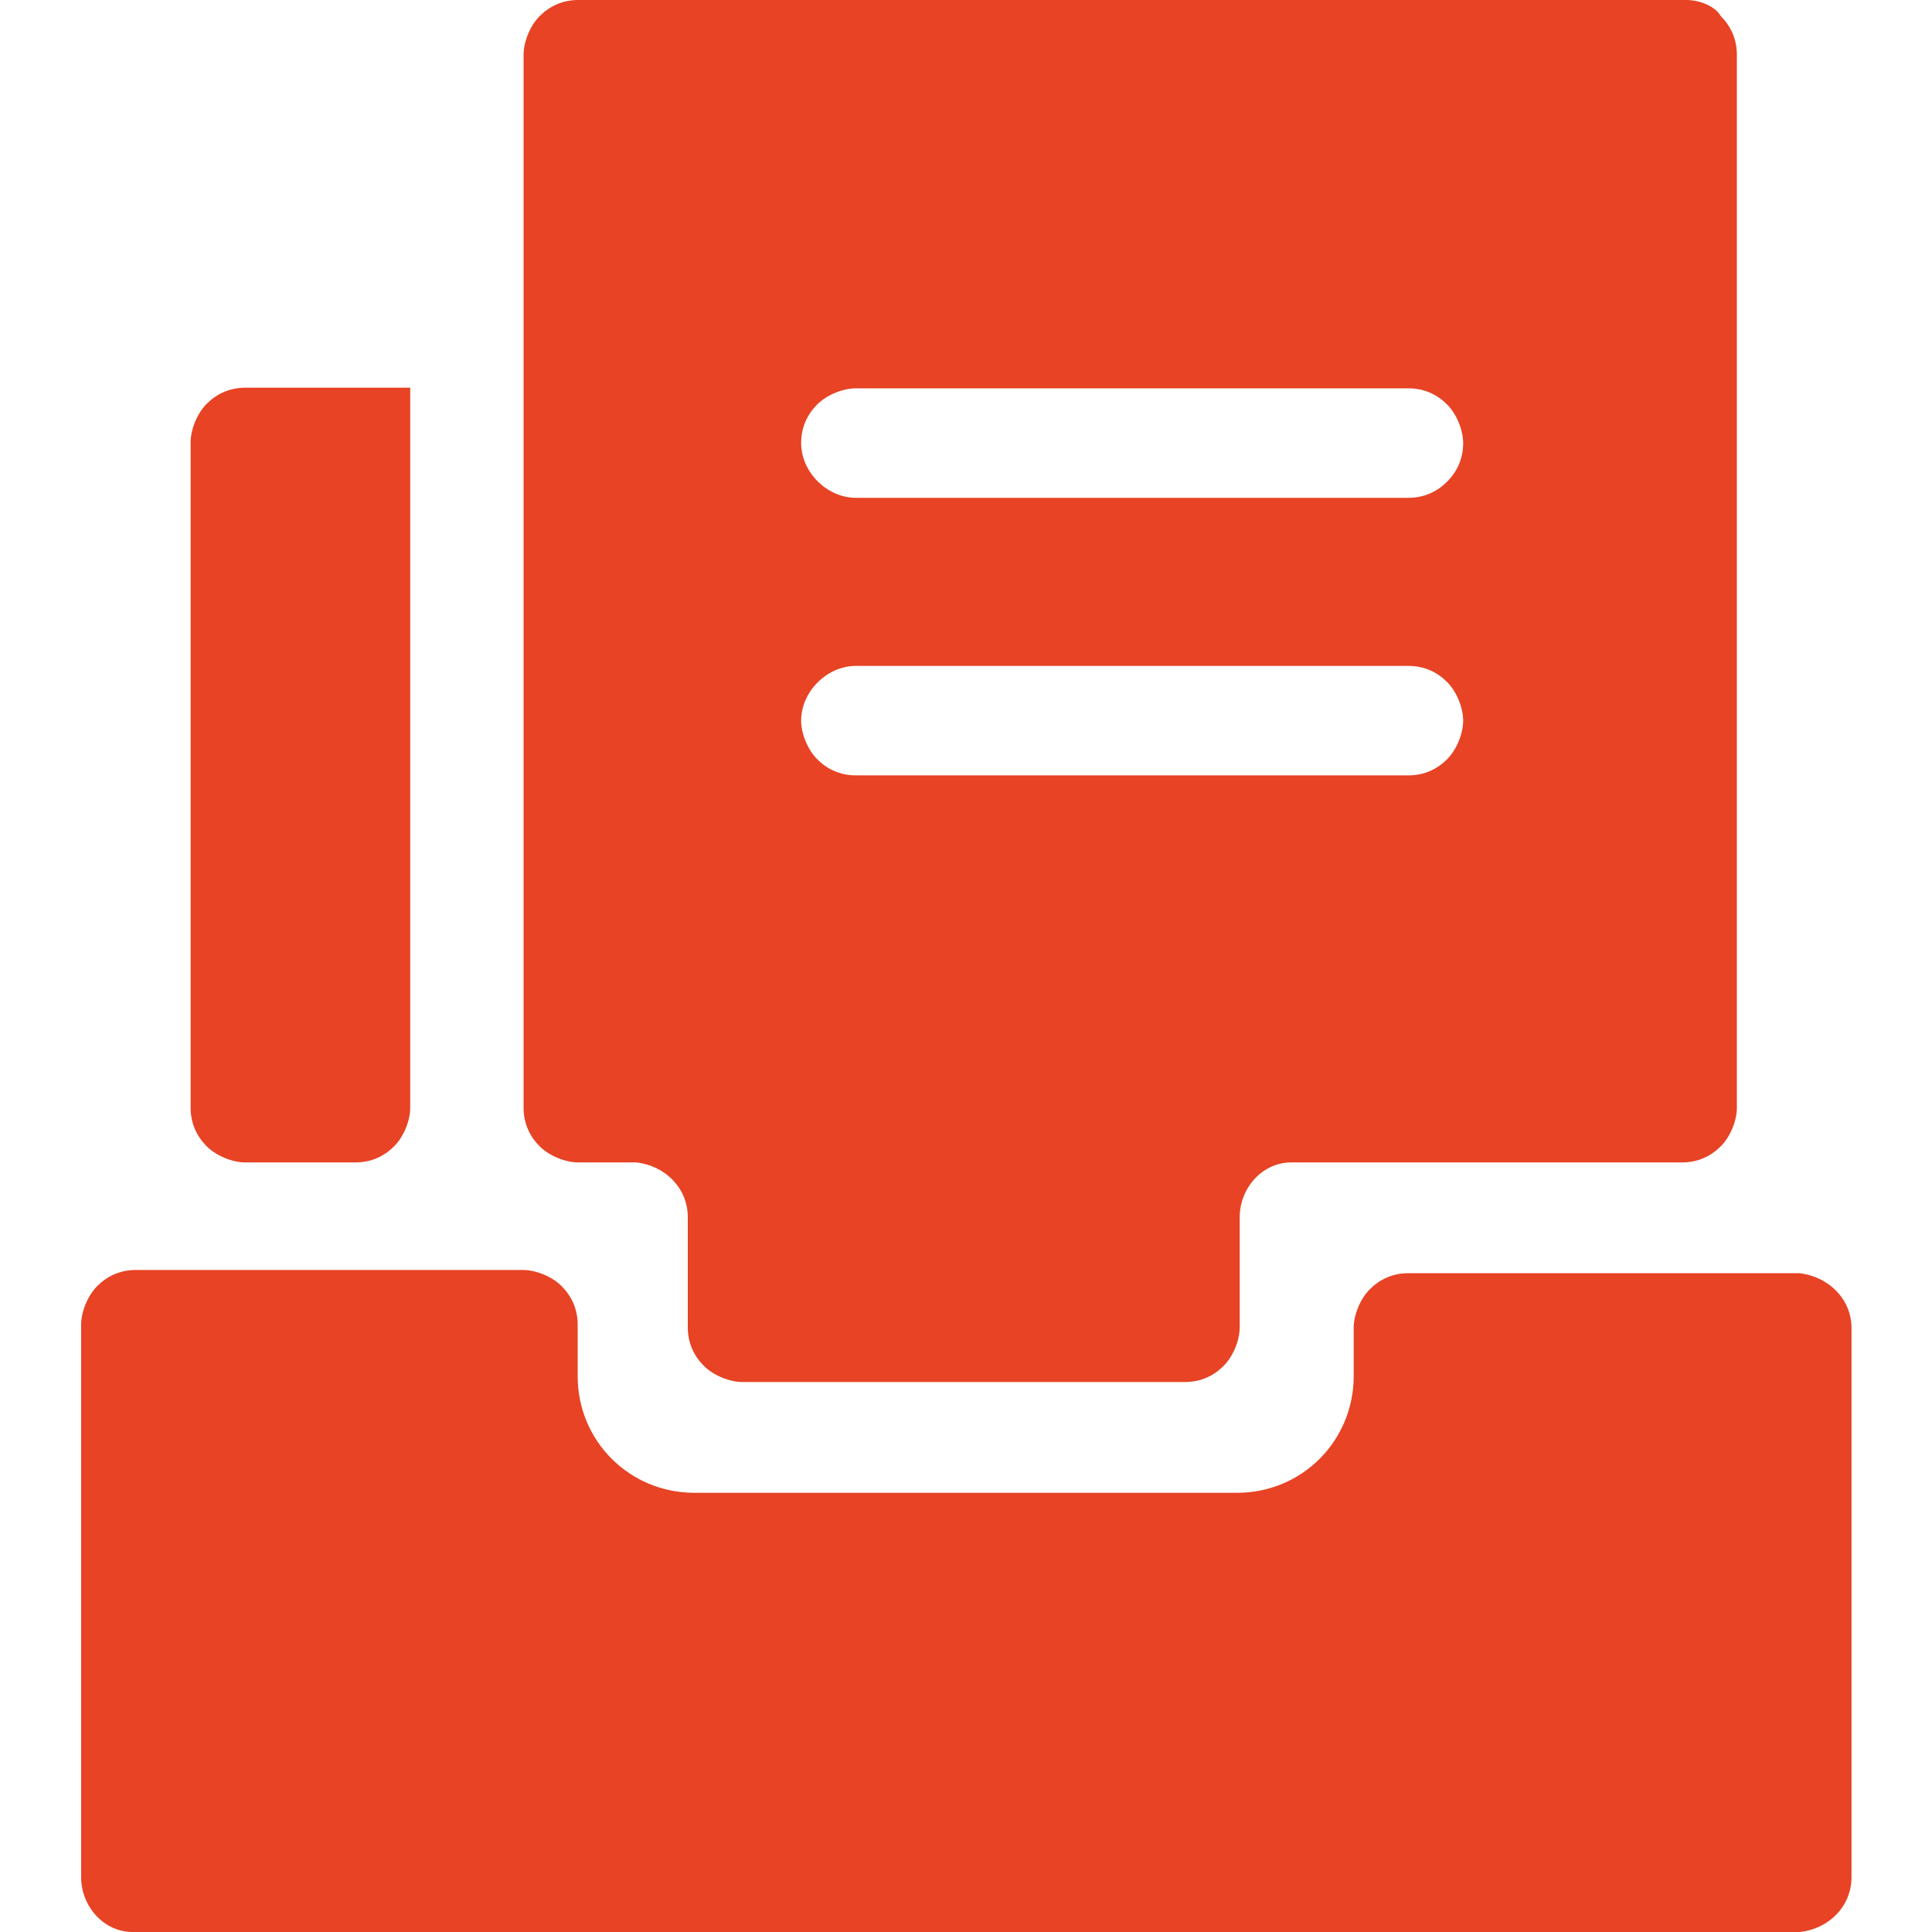 <?xml version="1.0" encoding="utf-8"?>
<!-- Generator: Adobe Illustrator 26.0.2, SVG Export Plug-In . SVG Version: 6.00 Build 0)  -->
<svg version="1.1" id="图层_1" xmlns="http://www.w3.org/2000/svg" xmlns:xlink="http://www.w3.org/1999/xlink" x="0px" y="0px"
	 viewBox="0 0 300 300" style="enable-background:new 0 0 300 300;" xml:space="preserve">
<style type="text/css">
	.st0{fill:#E74324;}
</style>
<g>
	<g>
		<path class="st0" d="M38.1,60.2c-2.5,0-4.5,1-6,2.5c-1.5,1.5-2.5,4-2.5,6v103.3c0,2.5,1,4.5,2.5,6c1.5,1.5,4,2.5,6,2.5h17.1
			c2.5,0,4.5-1,6-2.5c1.5-1.5,2.5-4,2.5-6V60.2H38.1z M261.9,0H89.8c-2.5,0-4.5,1-6,2.5c-1.5,1.5-2.5,4-2.5,6v163.5
			c0,2.5,1,4.5,2.5,6c1.5,1.5,4,2.5,6,2.5h9c4.5,0.5,8,4,8,8.5v17.1c0,2.5,1,4.5,2.5,6c1.5,1.5,4,2.5,6,2.5h68.7c2.5,0,4.5-1,6-2.5
			c1.5-1.5,2.5-4,2.5-6v-17.1c0-4.5,3.5-8.5,8-8.5h60.7c2.5,0,4.5-1,6-2.5c1.5-1.5,2.5-4,2.5-6V8.5c0-2.5-1-4.5-2.5-6
			C266.4,1,263.9,0,261.9,0L261.9,0z M218.7,120.4h-85.8c-2.5,0-4.5-1-6-2.5c-1.5-1.5-2.5-4-2.5-6c0-4.5,4-8.5,8.5-8.5h85.8
			c2.5,0,4.5,1,6,2.5c1.5,1.5,2.5,4,2.5,6c0,2-1,4.5-2.5,6C223.2,119.4,221.2,120.4,218.7,120.4L218.7,120.4z M218.7,77.3h-85.8
			c-4.5,0-8.5-4-8.5-8.5c0-2.5,1-4.5,2.5-6c1.5-1.5,4-2.5,6-2.5h85.8c2.5,0,4.5,1,6,2.5c1.5,1.5,2.5,4,2.5,6c0,2.5-1,4.5-2.5,6
			C223.2,76.3,221.2,77.3,218.7,77.3L218.7,77.3z M218.7,77.3"/>
		<path class="st0" d="M279.4,197.7h-60.7c-2.5,0-4.5,1-6,2.5c-1.5,1.5-2.5,4-2.5,6v7.5c0,10-8,18.1-18.1,18.1h-84.3
			c-10,0-18.1-8-18.1-18.1v-8c0-2.5-1-4.5-2.5-6c-1.5-1.5-4-2.5-6-2.5H21.1c-2.5,0-4.5,1-6,2.5c-1.5,1.5-2.5,4-2.5,6v85.8
			c0,4.5,3.5,8.5,8,8.5h258.9c4.5-0.5,8-4,8-8.5v-85.3C287.5,201.7,283.9,198.2,279.4,197.7L279.4,197.7z M279.4,197.7"/>
	</g>
</g>
</svg>
